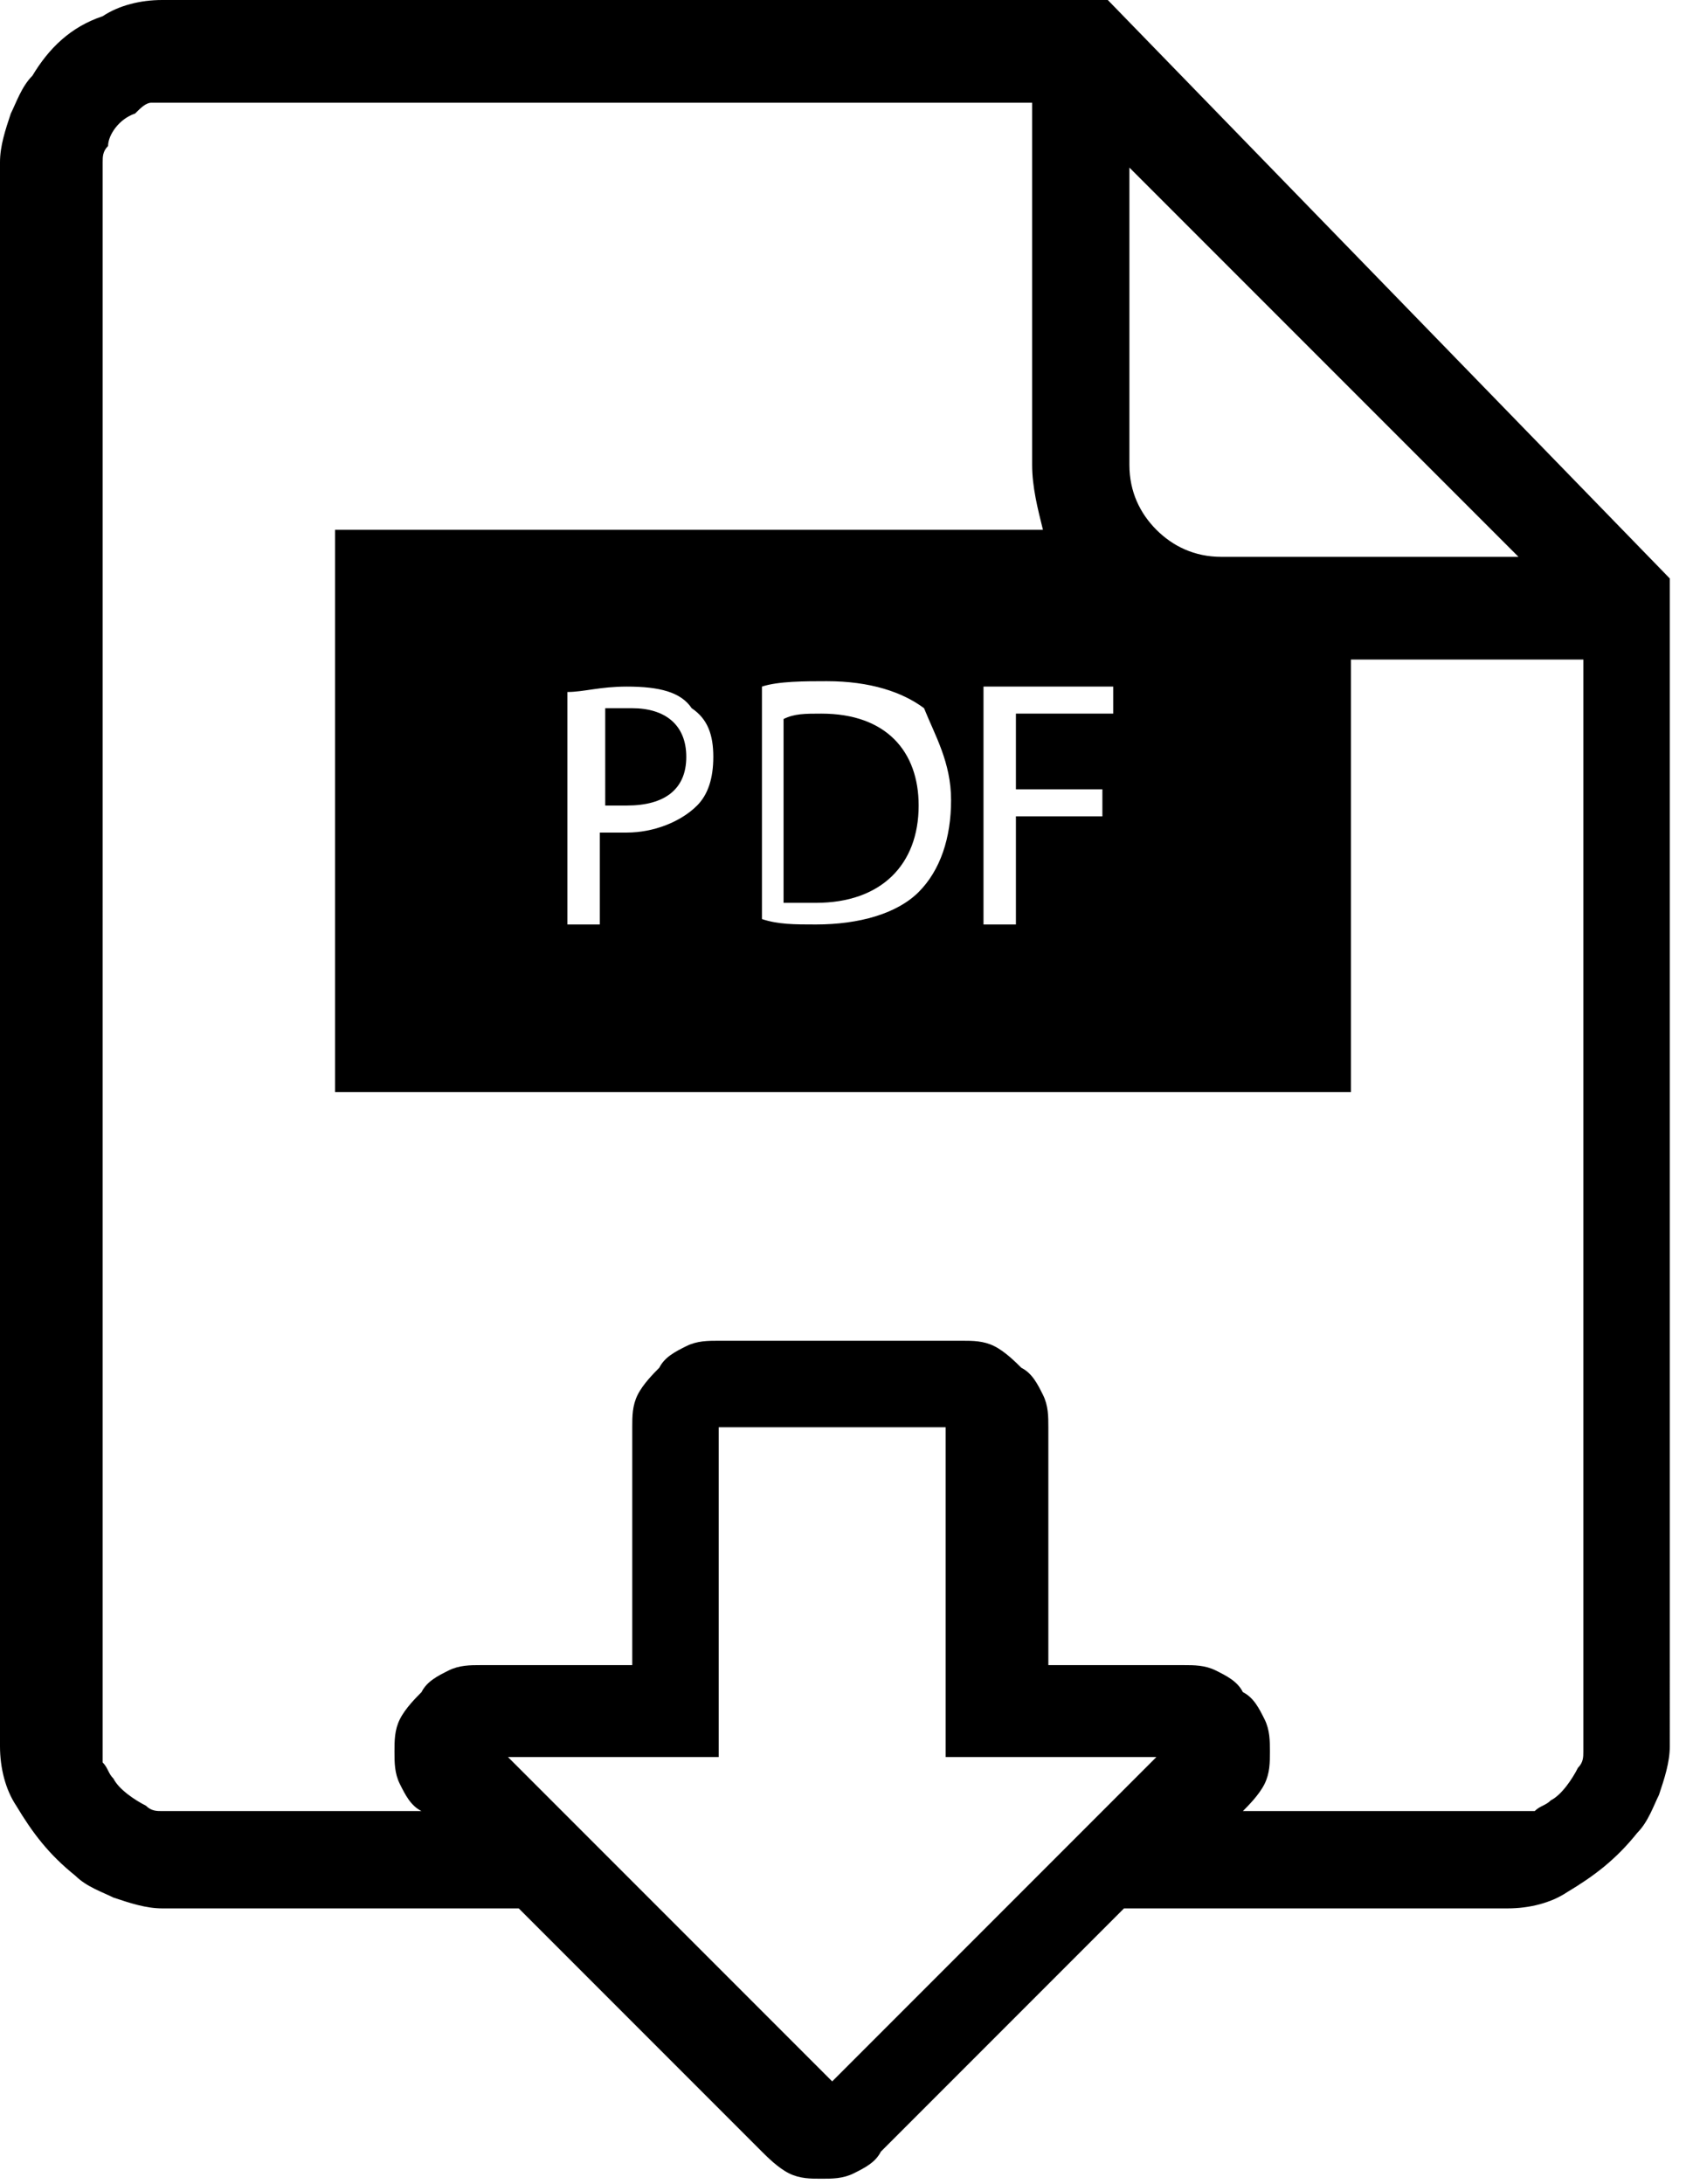 <?xml version="1.0" encoding="utf-8"?>
<!-- Generator: Adobe Illustrator 22.1.0, SVG Export Plug-In . SVG Version: 6.00 Build 0)  -->
<svg version="1.1" id="Capa_1" xmlns="http://www.w3.org/2000/svg" xmlns:xlink="http://www.w3.org/1999/xlink" x="0px" y="0px"
	 viewBox="0 0 31.2 40.4" style="enable-background:new 0 0 31.2 40.4;" xml:space="preserve">
<style type="text/css">
	.st0{fill:none;}
</style>
<g>
	<path class="st0" d="M14,12.8v4.3c0.3,0,0.6,0.1,1,0.1c0.8,0,1.5-0.2,1.9-0.6c0.4-0.4,0.6-1,0.6-1.7c0-0.7-0.2-1.2-0.6-1.6
		c-0.4-0.4-1-0.5-1.8-0.5C14.7,12.7,14.3,12.7,14,12.8z M17,14.8c0,1.2-0.7,1.8-1.9,1.8c-0.2,0-0.4,0-0.6,0v-3.4
		c0.1,0,0.4-0.1,0.7-0.1C16.4,13.2,17,13.8,17,14.8z"/>
	<path class="st0" d="M25,20.1H6.2V9.7h13.1c-0.1-0.4-0.2-0.8-0.2-1.2V1.8H3c0,0-0.1,0-0.2,0C2.7,1.9,2.6,2,2.5,2.1
		C2.2,2.2,2,2.5,1.9,2.7C1.9,2.8,1.8,2.9,1.8,3v4v9.7v15.6c0,0,0,0.1,0,0.2c0,0.1,0.1,0.2,0.2,0.3c0.2,0.2,0.4,0.4,0.6,0.5
		c0.1,0.1,0.3,0.1,0.3,0.1h4.8l0,0c-0.1-0.1-0.3-0.3-0.4-0.5c-0.1-0.2-0.1-0.4-0.1-0.6c0-0.2,0-0.4,0.1-0.6c0.1-0.2,0.2-0.4,0.4-0.5
		c0,0,0,0,0,0l0,0c0,0,0,0,0,0c0.1-0.1,0.3-0.3,0.5-0.4c0.2-0.1,0.4-0.1,0.6-0.1h2.5v-4.4c0-0.2,0-0.4,0.1-0.6
		c0.1-0.2,0.2-0.4,0.4-0.5l0,0c0.1-0.1,0.3-0.3,0.5-0.4c0.2-0.1,0.4-0.1,0.6-0.1h4.5c0.2,0,0.4,0,0.6,0.1c0.2,0.1,0.4,0.2,0.5,0.4
		l0,0c0.1,0.1,0.3,0.3,0.4,0.5c0.1,0.2,0.1,0.4,0.1,0.6v4.4h2.5c0.2,0,0.4,0,0.6,0.1c0.2,0.1,0.4,0.2,0.5,0.4c0,0,0,0,0,0l0,0
		c0,0,0,0,0,0c0.1,0.1,0.3,0.3,0.4,0.5c0.1,0.2,0.1,0.4,0.1,0.6c0,0.2,0,0.4-0.1,0.6c-0.1,0.2-0.2,0.4-0.4,0.5l0,0l0,0h5.2
		c0,0,0.1,0,0.2,0c0.1,0,0.2-0.1,0.3-0.2c0.2-0.2,0.4-0.4,0.5-0.6c0.1-0.1,0.1-0.3,0.1-0.3V12.1H25V20.1z"/>
	<polygon class="st0" points="17.5,26.4 13.3,26.4 13.3,32.5 9.3,32.5 15.4,38.5 21.4,32.5 17.5,32.5 	"/>
	<polygon class="st0" points="18.3,17.1 18.9,17.1 18.9,15.1 20.5,15.1 20.5,14.7 18.9,14.7 18.9,13.2 20.6,13.2 20.6,12.7 
		18.3,12.7 	"/>
	<path class="st0" d="M10.5,12.8v4.3h0.6v-1.7c0.1,0,0.3,0,0.5,0c0.5,0,1-0.2,1.3-0.5c0.2-0.2,0.3-0.5,0.3-0.9
		c0-0.4-0.1-0.7-0.4-0.9c-0.3-0.2-0.7-0.4-1.2-0.4C11.2,12.7,10.8,12.7,10.5,12.8z M12.7,14c0,0.6-0.4,0.9-1.1,0.9
		c-0.2,0-0.3,0-0.5,0v-1.7c0.1,0,0.3,0,0.5,0C12.3,13.2,12.7,13.4,12.7,14z"/>
	<path class="st0" d="M22.6,10.2h5.5l-7.2-7.2v5.5c0,0.5,0.2,0.9,0.5,1.2C21.7,10.1,22.1,10.2,22.6,10.2z"/>
	<polygon points="7.8,31.1 7.8,31.1 7.8,31.1 	"/>
	<polygon points="23,31.1 23,31.1 23,31.1 	"/>
	<path d="M14.5,16.7c0.1,0,0.3,0,0.6,0c1.2,0,1.9-0.7,1.9-1.8c0-1-0.6-1.7-1.8-1.7c-0.3,0-0.5,0-0.7,0.1V16.7z"/>
	<path d="M11.1,14.9c0.1,0,0.3,0,0.5,0c0.7,0,1.1-0.3,1.1-0.9c0-0.6-0.4-0.9-1-0.9c-0.2,0-0.4,0-0.5,0V14.9z"/>
	<path d="M20.5,0H3C2.6,0,2.2,0.1,1.9,0.3C1.3,0.5,0.9,0.9,0.6,1.4C0.4,1.6,0.3,1.9,0.2,2.1C0.1,2.4,0,2.7,0,3v4v9.7v15.6
		c0,0.4,0.1,0.8,0.3,1.1c0.3,0.5,0.6,0.9,1.1,1.3c0.2,0.2,0.5,0.3,0.7,0.4c0.3,0.1,0.6,0.2,0.9,0.2h6.6l4.5,4.5l0,0
		c0.1,0.1,0.3,0.3,0.5,0.4c0.2,0.1,0.4,0.1,0.6,0.1c0.2,0,0.4,0,0.6-0.1c0.2-0.1,0.4-0.2,0.5-0.4l0,0l4.5-4.5h7.1
		c0.4,0,0.8-0.1,1.1-0.3c0.5-0.3,0.9-0.6,1.3-1.1c0.2-0.2,0.3-0.5,0.4-0.7c0.1-0.3,0.2-0.6,0.2-0.9V10.7L20.5,0z M20.9,3.1l7.2,7.2
		h-5.5c-0.5,0-0.9-0.2-1.2-0.5c-0.3-0.3-0.5-0.7-0.5-1.2V3.1z M20.6,12.7v0.5h-1.8v1.4h1.6v0.5h-1.6v2h-0.6v-4.4H20.6z M15.4,38.5
		l-6-6h3.9v-6.1h4.2v6.1h3.9L15.4,38.5z M29.3,32.4c0,0.1,0,0.2-0.1,0.3c-0.1,0.2-0.3,0.5-0.5,0.6c-0.1,0.1-0.2,0.1-0.3,0.2
		c-0.1,0-0.2,0-0.2,0H23l0,0l0,0c0.1-0.1,0.3-0.3,0.4-0.5c0.1-0.2,0.1-0.4,0.1-0.6c0-0.2,0-0.4-0.1-0.6c-0.1-0.2-0.2-0.4-0.4-0.5
		c-0.1-0.2-0.3-0.3-0.5-0.4c-0.2-0.1-0.4-0.1-0.6-0.1h-2.5v-4.4c0-0.2,0-0.4-0.1-0.6c-0.1-0.2-0.2-0.4-0.4-0.5l0,0
		c-0.1-0.1-0.3-0.3-0.5-0.4c-0.2-0.1-0.4-0.1-0.6-0.1h-4.5c-0.2,0-0.4,0-0.6,0.1c-0.2,0.1-0.4,0.2-0.5,0.4l0,0
		c-0.1,0.1-0.3,0.3-0.4,0.5c-0.1,0.2-0.1,0.4-0.1,0.6v4.4H8.9c-0.2,0-0.4,0-0.6,0.1c-0.2,0.1-0.4,0.2-0.5,0.4
		c-0.1,0.1-0.3,0.3-0.4,0.5c-0.1,0.2-0.1,0.4-0.1,0.6c0,0.2,0,0.4,0.1,0.6c0.1,0.2,0.2,0.4,0.4,0.5l0,0H3c-0.1,0-0.2,0-0.3-0.1
		c-0.2-0.1-0.5-0.3-0.6-0.5c-0.1-0.1-0.1-0.2-0.2-0.3c0-0.1,0-0.2,0-0.2V16.7V7V3c0-0.1,0-0.2,0.1-0.3C2,2.5,2.2,2.2,2.5,2.1
		C2.6,2,2.7,1.9,2.8,1.9c0.1,0,0.2,0,0.2,0h16.1v6.7c0,0.4,0.1,0.8,0.2,1.2H6.2v10.4H25v-8h4.3V32.4z M17.6,14.8
		c0,0.7-0.2,1.3-0.6,1.7c-0.4,0.4-1.1,0.6-1.9,0.6c-0.4,0-0.7,0-1-0.1v-4.3c0.3-0.1,0.8-0.1,1.2-0.1c0.8,0,1.4,0.2,1.8,0.5
		C17.3,13.6,17.6,14.1,17.6,14.8z M13.2,14c0,0.4-0.1,0.7-0.3,0.9c-0.3,0.3-0.8,0.5-1.3,0.5c-0.2,0-0.3,0-0.5,0v1.7h-0.6v-4.3
		c0.3,0,0.6-0.1,1.1-0.1c0.6,0,1,0.1,1.2,0.4C13.1,13.3,13.2,13.6,13.2,14z"/>
</g>
</svg>
